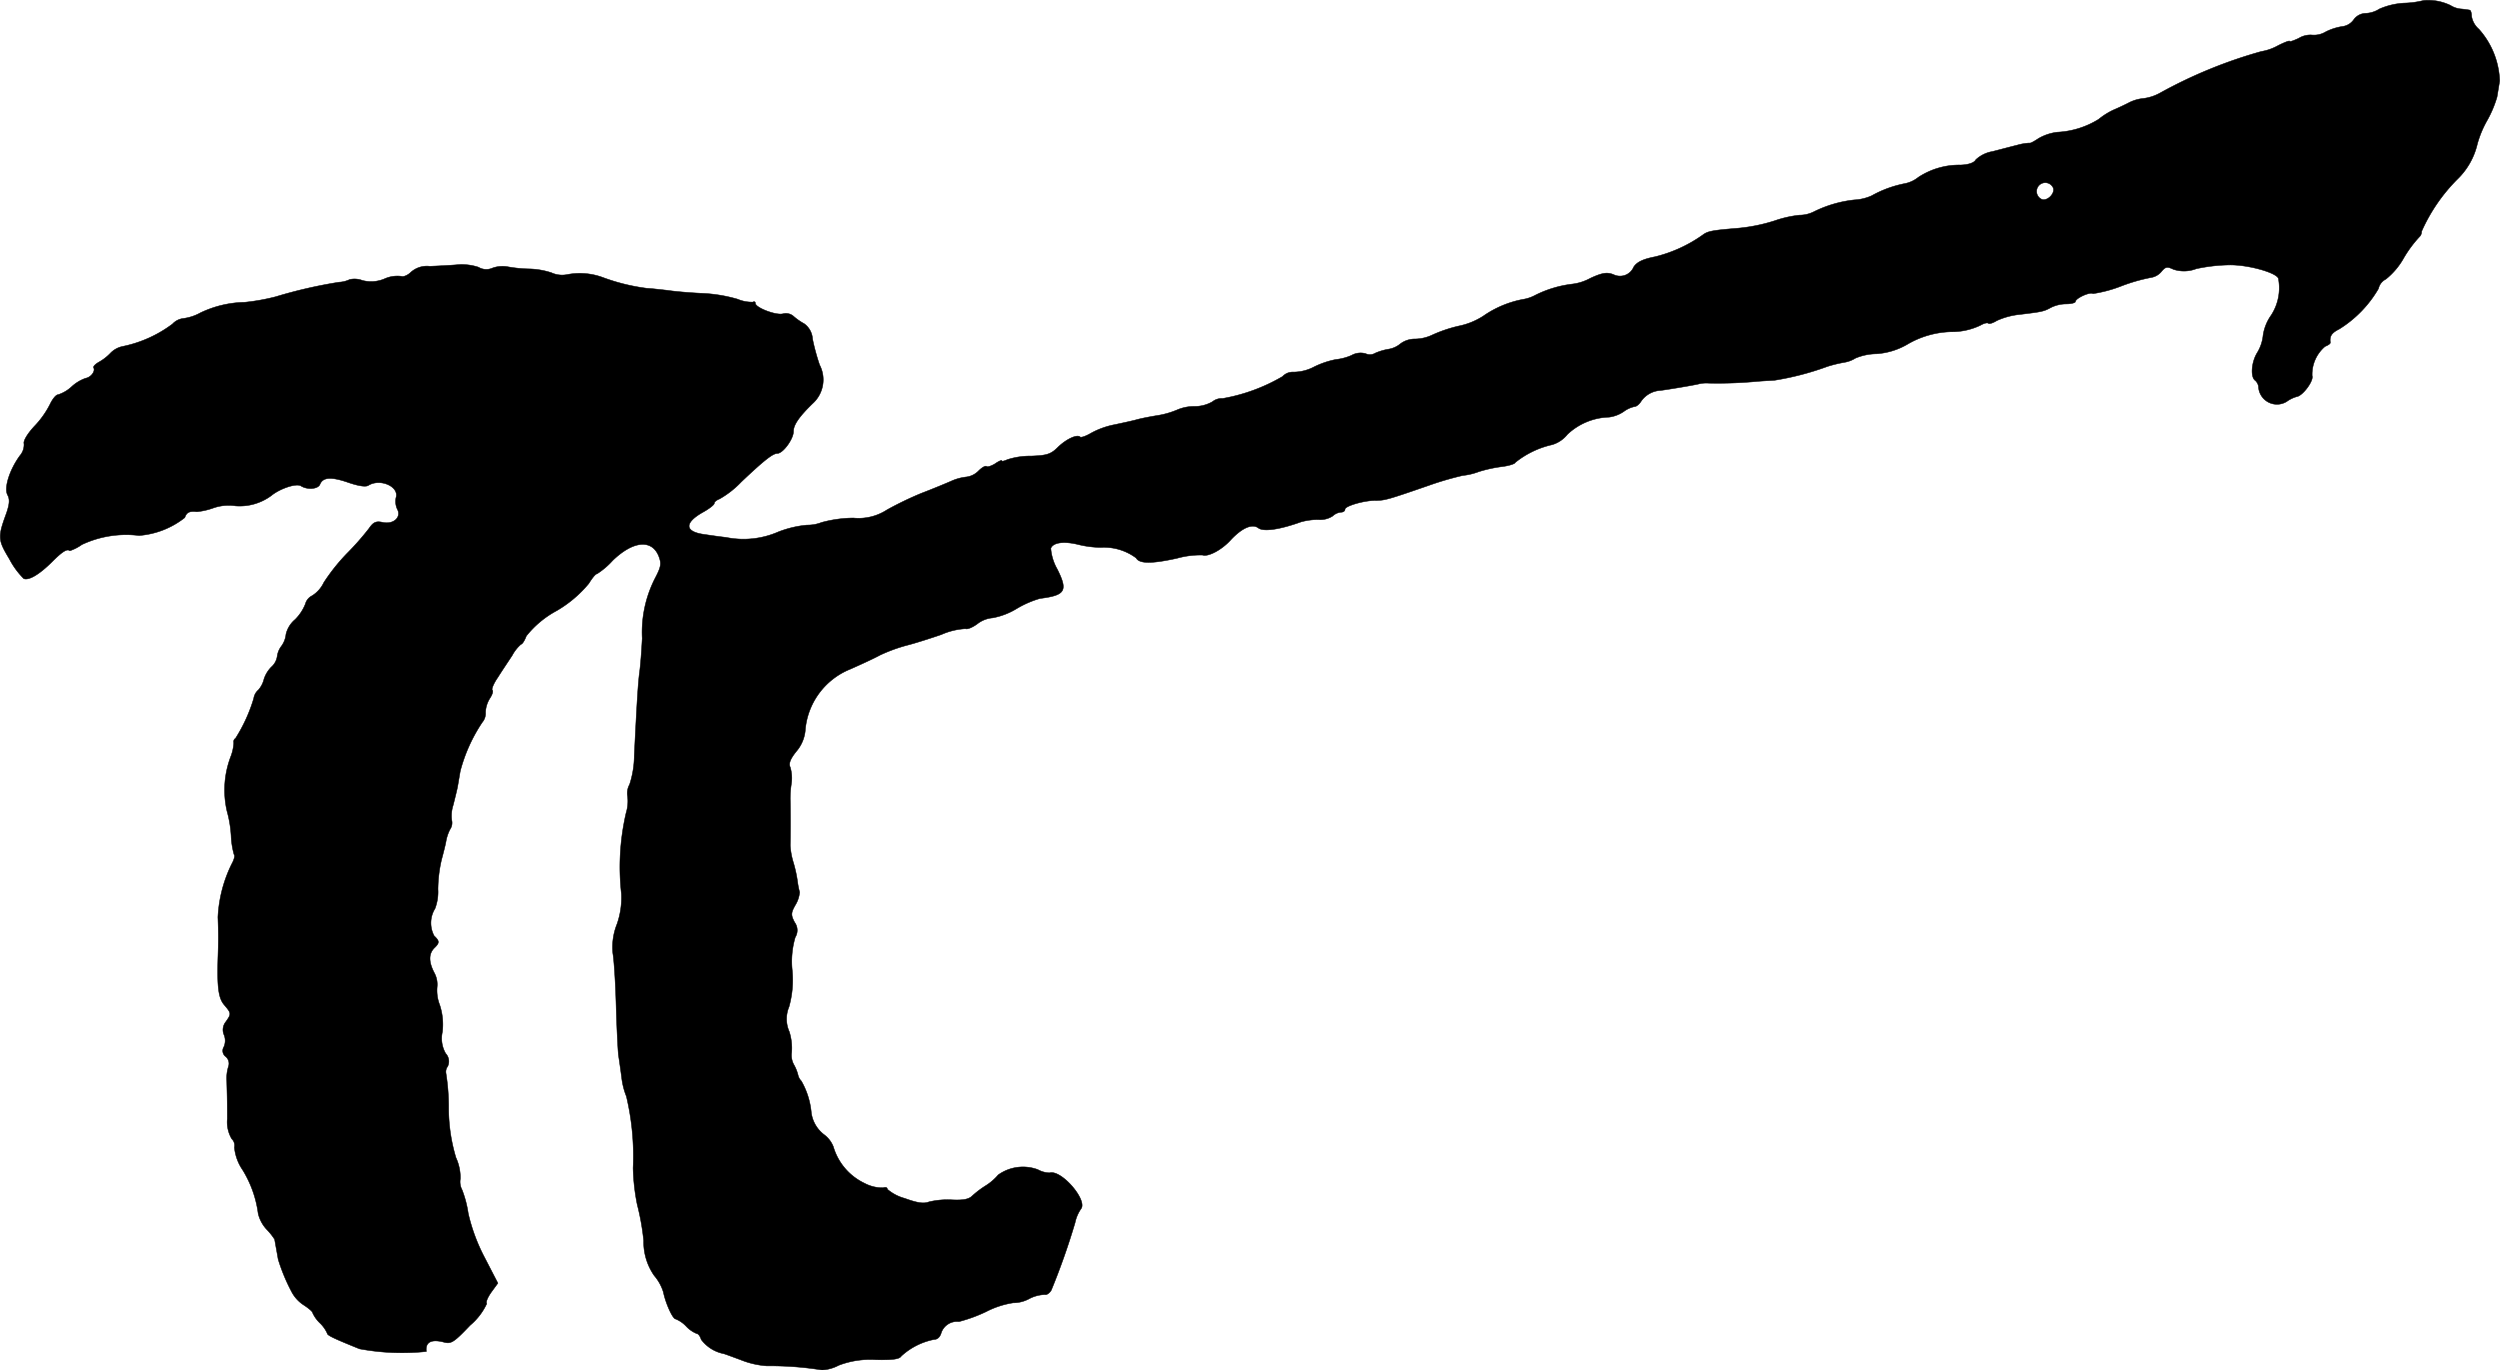 <?xml version="1.0" encoding="UTF-8"?>
<svg xmlns="http://www.w3.org/2000/svg"
     version="1.1"
     width="18.209mm"
     height="9.979mm"
     viewBox="0 0 51.615 28.287">
   <defs>
      <style type="text/css"><![CDATA[
      .a {
        stroke: #000;
        stroke-linecap: round;
        stroke-linejoin: round;
        stroke-width: 0.01px;
      }
    ]]></style>
   </defs>
   <path class="a"
         d="M50.041.009a1.83,1.83,0,0,1-.406.055,1.477,1.477,0,0,0-.509.121A.566.566,0,0,1,48.842.275.313.313,0,0,0,48.594.408a.336.336,0,0,1-.236.139,1.145,1.145,0,0,0-.339.109.467.467,0,0,1-.279.067.459.459,0,0,0-.279.067c-.103.048-.188.079-.188.061s-.109.024-.242.091a1.069,1.069,0,0,1-.345.121,9.703,9.703,0,0,0-2.084.854.948.948,0,0,1-.345.115.828.828,0,0,0-.297.085c-.091.048-.236.115-.321.151a1.444,1.444,0,0,0-.309.194,1.785,1.785,0,0,1-.854.267,1.01,1.01,0,0,0-.394.133c-.091.061-.17.103-.182.091a1.126,1.126,0,0,0-.248.042c-.121.03-.351.091-.515.133a.667.667,0,0,0-.345.17c-.03.061-.145.103-.315.109a1.537,1.537,0,0,0-.872.254.646.646,0,0,1-.267.127,2.302,2.302,0,0,0-.697.254.997.997,0,0,1-.357.085,2.473,2.473,0,0,0-.83.242.669.669,0,0,1-.303.073,2.293,2.293,0,0,0-.509.115,3.557,3.557,0,0,1-.787.157c-.515.042-.6.061-.703.139a2.891,2.891,0,0,1-.981.448c-.248.048-.376.109-.442.212a.305.305,0,0,1-.4.163L33.306,5.666c-.127-.048-.224-.036-.472.079a1.035,1.035,0,0,1-.382.121,2.312,2.312,0,0,0-.757.23.787.787,0,0,1-.254.085,2.122,2.122,0,0,0-.818.345,1.477,1.477,0,0,1-.509.206,2.881,2.881,0,0,0-.539.182.862.862,0,0,1-.357.085.501.501,0,0,0-.303.097.51.51,0,0,1-.26.115,1.184,1.184,0,0,0-.26.079A.215.215,0,0,1,28.194,7.301a.38.38,0,0,0-.291.036,1.098,1.098,0,0,1-.321.085,1.788,1.788,0,0,0-.448.151.926.926,0,0,1-.43.109.286.286,0,0,0-.224.091,3.713,3.713,0,0,1-1.236.454.305.305,0,0,0-.212.067.739.739,0,0,1-.369.097.879.879,0,0,0-.363.073,1.767,1.767,0,0,1-.406.115c-.151.024-.339.061-.424.085s-.285.067-.454.103a1.66,1.66,0,0,0-.491.176c-.103.061-.206.097-.224.079-.061-.061-.285.042-.46.212-.145.145-.23.17-.551.182a1.539,1.539,0,0,0-.491.073c-.067.03-.115.042-.115.024s-.061.006-.139.061c-.079.048-.157.073-.176.055-.024-.018-.097.024-.164.091a.426.426,0,0,1-.248.127,1.024,1.024,0,0,0-.315.085c-.109.048-.388.164-.624.254a7.019,7.019,0,0,0-.703.339,1.077,1.077,0,0,1-.697.17,2.61,2.61,0,0,0-.654.091.8.8,0,0,1-.303.055,2.179,2.179,0,0,0-.588.139,1.8,1.8,0,0,1-1.084.115c-.115-.012-.321-.042-.448-.061-.406-.055-.418-.236-.036-.454.133-.073.242-.157.242-.188s.048-.067.109-.091a1.928,1.928,0,0,0,.448-.351c.454-.43.648-.588.745-.588.115,0,.333-.297.333-.454,0-.133.109-.297.394-.575a.662.662,0,0,0,.145-.8,4.45,4.45,0,0,1-.145-.533.418.418,0,0,0-.17-.315,1.252,1.252,0,0,1-.218-.151.238.238,0,0,0-.224-.055c-.145.036-.569-.127-.569-.218a.028.028,0,0,0-.048-.024.762.762,0,0,1-.321-.061,3.127,3.127,0,0,0-.751-.121c-.267-.012-.581-.042-.697-.061-.115-.012-.309-.036-.424-.042a4.096,4.096,0,0,1-.909-.224,1.373,1.373,0,0,0-.727-.061.533.533,0,0,1-.333-.036,1.593,1.593,0,0,0-.454-.079,2.793,2.793,0,0,1-.436-.042.611.611,0,0,0-.327.024.314.314,0,0,1-.291-.018,1.101,1.101,0,0,0-.46-.048c-.151.012-.394.024-.545.03a.496.496,0,0,0-.388.121c-.061.061-.151.103-.2.085a.648.648,0,0,0-.351.055.707.707,0,0,1-.454.03.449.449,0,0,0-.26-.018.567.567,0,0,1-.218.055A9.746,9.746,0,0,0,5.693,6.126a4.263,4.263,0,0,1-.642.115,2.21,2.21,0,0,0-.915.218.984.984,0,0,1-.345.115.364.364,0,0,0-.23.115,2.574,2.574,0,0,1-1.042.466.484.484,0,0,0-.242.139,1.02,1.02,0,0,1-.236.182c-.073.042-.121.091-.109.115.042.073-.055.2-.164.218a.841.841,0,0,0-.291.176.744.744,0,0,1-.279.164c-.042,0-.115.091-.164.194a1.872,1.872,0,0,1-.327.46c-.145.157-.23.303-.212.357a.346.346,0,0,1-.085.248c-.212.291-.333.666-.254.812.048.091.042.182-.024.376-.182.497-.176.551.061.945a1.637,1.637,0,0,0,.297.406c.109.042.327-.091.588-.351.206-.206.309-.273.363-.224a.945.945,0,0,0,.248-.127,2.152,2.152,0,0,1,1.181-.188A1.735,1.735,0,0,0,3.815,10.687c.036-.109.097-.139.248-.121a1.418,1.418,0,0,0,.345-.079.966.966,0,0,1,.454-.042,1.098,1.098,0,0,0,.739-.212c.176-.145.515-.26.612-.2.133.085.357.067.394-.036.061-.145.23-.157.581-.036.212.073.363.097.418.061.242-.151.642.024.569.254a.384.384,0,0,0,.024.23c.097.17-.073.327-.297.279-.139-.03-.194-.006-.285.127a5.595,5.595,0,0,1-.454.515,4.004,4.004,0,0,0-.478.6.647.647,0,0,1-.242.273.267.267,0,0,0-.139.17.938.938,0,0,1-.212.321.567.567,0,0,0-.188.303.499.499,0,0,1-.091.242.444.444,0,0,0-.091.218.364.364,0,0,1-.121.218.64.64,0,0,0-.151.248.528.528,0,0,1-.115.224.287.287,0,0,0-.097.176,3.297,3.297,0,0,1-.376.824.081.081,0,0,0-.036.091.946.946,0,0,1-.055.267,1.941,1.941,0,0,0-.085,1.145,2.423,2.423,0,0,1,.085.509,1.69,1.69,0,0,0,.061.388c.024.018,0,.109-.048.194a2.78,2.78,0,0,0-.285,1.096c.012.339.012.503,0,.848-.018.612.012.83.133.969.145.17.145.182.03.345a.263.263,0,0,0-.036.273.316.316,0,0,1-.006.248.149.149,0,0,0,.042.2.189.189,0,0,1,.055.2.79.79,0,0,0-.036.291c.006.242.012.376.012.793a.681.681,0,0,0,.091.412.188.188,0,0,1,.055.176.989.989,0,0,0,.17.466,2.294,2.294,0,0,1,.321.902.726.726,0,0,0,.176.327,1.275,1.275,0,0,1,.164.206c.006.042.048.267.073.412a3.795,3.795,0,0,0,.273.66.728.728,0,0,0,.267.291c.091.061.17.127.17.151a.688.688,0,0,0,.151.212.688.688,0,0,1,.151.212c0,.042.127.103.666.321a4.798,4.798,0,0,0,1.381.055c-.024-.194.103-.26.357-.194.151.042.206.012.545-.345a1.299,1.299,0,0,0,.345-.448c-.024-.036.024-.139.097-.242l.133-.182-.279-.539a3.749,3.749,0,0,1-.333-.902,2.223,2.223,0,0,0-.127-.485.357.357,0,0,1-.036-.23.988.988,0,0,0-.091-.436,3.58,3.58,0,0,1-.151-1.024,4.395,4.395,0,0,0-.055-.721.184.184,0,0,1,.036-.139.239.239,0,0,0-.042-.267.625.625,0,0,1-.067-.448,1.291,1.291,0,0,0-.055-.551.829.829,0,0,1-.055-.369.5.5,0,0,0-.055-.291c-.121-.23-.121-.394-.006-.515.115-.109.115-.145,0-.254a.565.565,0,0,1,.018-.563.963.963,0,0,0,.061-.4,2.809,2.809,0,0,1,.073-.606c.036-.133.079-.303.091-.369a.873.873,0,0,1,.085-.26.237.237,0,0,0,.036-.188.719.719,0,0,1,.03-.315c.036-.145.079-.315.091-.382s.036-.212.055-.321a3.336,3.336,0,0,1,.454-1.005.285.285,0,0,0,.067-.206.588.588,0,0,1,.091-.291c.048-.073.073-.145.048-.17-.018-.018.03-.139.115-.26.079-.127.218-.333.297-.454a.811.811,0,0,1,.182-.23c.024,0,.073-.073.109-.17a2.021,2.021,0,0,1,.624-.521,2.473,2.473,0,0,0,.666-.563c.067-.109.139-.2.17-.2a1.579,1.579,0,0,0,.321-.273c.418-.406.806-.448.951-.097.061.157.055.218-.079.472a2.454,2.454,0,0,0-.26,1.23c-.012.248-.036.563-.055.697-.03.224-.055.618-.109,1.726a1.954,1.954,0,0,1-.097.594.365.365,0,0,0-.042.242.827.827,0,0,1-.03.345,4.947,4.947,0,0,0-.097,1.666,1.649,1.649,0,0,1-.091.63,1.278,1.278,0,0,0-.085.606c.024.133.055.618.067,1.066s.036.915.048,1.03c.018.115.048.327.067.472a1.505,1.505,0,0,0,.097.382,5.334,5.334,0,0,1,.139,1.478,4.241,4.241,0,0,0,.085.757,5.034,5.034,0,0,1,.133.745,1.214,1.214,0,0,0,.218.721.959.959,0,0,1,.188.339c.048.236.194.557.254.557a.626.626,0,0,1,.218.151.625.625,0,0,0,.218.151c.03,0,.073.055.091.121a.765.765,0,0,0,.454.291c.018,0,.176.061.357.127a1.784,1.784,0,0,0,.545.127,6.743,6.743,0,0,1,1.139.085.836.836,0,0,0,.345-.097,1.821,1.821,0,0,1,.775-.115c.339.006.478-.012.515-.073a1.393,1.393,0,0,1,.678-.345c.073,0,.127-.055.151-.145a.345.345,0,0,1,.363-.224,3.094,3.094,0,0,0,.563-.206,1.815,1.815,0,0,1,.557-.182.688.688,0,0,0,.321-.079.75.75,0,0,1,.333-.091c.036.012.097-.03.133-.091a14.503,14.503,0,0,0,.491-1.393.786.786,0,0,1,.121-.285c.145-.176-.406-.818-.648-.745a.527.527,0,0,1-.242-.067.879.879,0,0,0-.818.109,1.121,1.121,0,0,1-.26.224,1.952,1.952,0,0,0-.279.212c-.067.067-.188.091-.418.079a1.668,1.668,0,0,0-.472.042c-.109.042-.236.024-.503-.073a.914.914,0,0,1-.357-.188c0-.036-.036-.048-.085-.03a.79.79,0,0,1-.382-.091,1.214,1.214,0,0,1-.648-.757.57.57,0,0,0-.182-.242.685.685,0,0,1-.273-.46,1.599,1.599,0,0,0-.206-.654.254.254,0,0,1-.067-.121.864.864,0,0,0-.091-.224.406.406,0,0,1-.042-.242,1.13,1.13,0,0,0-.048-.43.649.649,0,0,1-.006-.515,2.058,2.058,0,0,0,.067-.745,1.781,1.781,0,0,1,.061-.69.275.275,0,0,0-.012-.309c-.079-.151-.079-.194.018-.363a.606.606,0,0,0,.085-.26,1.596,1.596,0,0,1-.042-.212,2.762,2.762,0,0,0-.085-.394,1.504,1.504,0,0,1-.067-.363c.006-.127.006-.781,0-.939a1.989,1.989,0,0,1,.024-.333.792.792,0,0,0-.024-.339c-.036-.073,0-.17.127-.327a.775.775,0,0,0,.182-.418,1.491,1.491,0,0,1,.927-1.278c.206-.091.485-.218.618-.291a3.391,3.391,0,0,1,.545-.2c.17-.042.491-.145.721-.224a1.437,1.437,0,0,1,.497-.121c.042.018.151-.03.242-.097a.599.599,0,0,1,.321-.127,1.458,1.458,0,0,0,.491-.188,2.043,2.043,0,0,1,.485-.212c.527-.067.581-.157.357-.606a1.029,1.029,0,0,1-.133-.43c.048-.121.267-.151.563-.079a2.057,2.057,0,0,0,.472.061,1.111,1.111,0,0,1,.727.218c.067.121.321.121.842.006a1.819,1.819,0,0,1,.527-.067c.115.042.394-.103.581-.309.236-.254.448-.345.575-.248.109.079.442.03.878-.127a1.32,1.32,0,0,1,.363-.048.466.466,0,0,0,.291-.073.291.291,0,0,1,.17-.079c.048,0,.085-.024.085-.061,0-.067.388-.182.63-.182.194,0,.254-.018,1.096-.309a6.514,6.514,0,0,1,.703-.206,1.331,1.331,0,0,0,.333-.079,2.88,2.88,0,0,1,.466-.103c.157-.018.285-.061.285-.085a1.871,1.871,0,0,1,.763-.369.632.632,0,0,0,.315-.212,1.302,1.302,0,0,1,.86-.357.695.695,0,0,0,.303-.115.58.58,0,0,1,.224-.103c.042,0,.103-.055.139-.115a.521.521,0,0,1,.394-.218c.109-.012.66-.103.787-.133a.669.669,0,0,1,.212-.018,8.797,8.797,0,0,0,.999-.036c.133-.012.297-.018.363-.024a5.826,5.826,0,0,0,1.09-.285,2.742,2.742,0,0,1,.351-.085.612.612,0,0,0,.224-.085,1.16,1.16,0,0,1,.436-.091,1.462,1.462,0,0,0,.624-.188,1.882,1.882,0,0,1,.909-.267,1.368,1.368,0,0,0,.612-.133c.073-.042.145-.061.164-.042s.097-.006.176-.055a1.517,1.517,0,0,1,.472-.127c.454-.055.497-.061.648-.145a.731.731,0,0,1,.315-.073c.103,0,.188-.024.188-.048,0-.067.297-.206.363-.164a2.734,2.734,0,0,0,.569-.151,3.596,3.596,0,0,1,.63-.182.351.351,0,0,0,.212-.121c.085-.103.121-.109.248-.048a.696.696,0,0,0,.472-.012,3.532,3.532,0,0,1,.684-.079c.382-.006.969.157,1.012.279a1.037,1.037,0,0,1-.151.763.96.96,0,0,0-.164.406.857.857,0,0,1-.121.363c-.121.194-.145.503-.042.575a.213.213,0,0,1,.067.121.382.382,0,0,0,.581.315.666.666,0,0,1,.212-.103c.121-.018.351-.327.315-.43a.757.757,0,0,1,.267-.606c.061-.024.109-.055.109-.079-.018-.133.024-.2.182-.279a2.398,2.398,0,0,0,.812-.836.286.286,0,0,1,.151-.194,1.493,1.493,0,0,0,.376-.448,2.495,2.495,0,0,1,.315-.424.147.147,0,0,0,.048-.115,3.566,3.566,0,0,1,.745-1.084,1.475,1.475,0,0,0,.406-.721,2.149,2.149,0,0,1,.194-.472,2.304,2.304,0,0,0,.212-.497c.012-.067.036-.218.055-.333A1.687,1.687,0,0,0,51.18.602a.45.45,0,0,1-.151-.267c0-.067-.018-.127-.042-.127-.03-.006-.109-.018-.182-.024a.485.485,0,0,1-.212-.073A1.066,1.066,0,0,0,50.041.009ZM42.391,3.879c.042.115-.121.279-.236.236a.179.179,0,1,1,.236-.236Z"/>
</svg>
